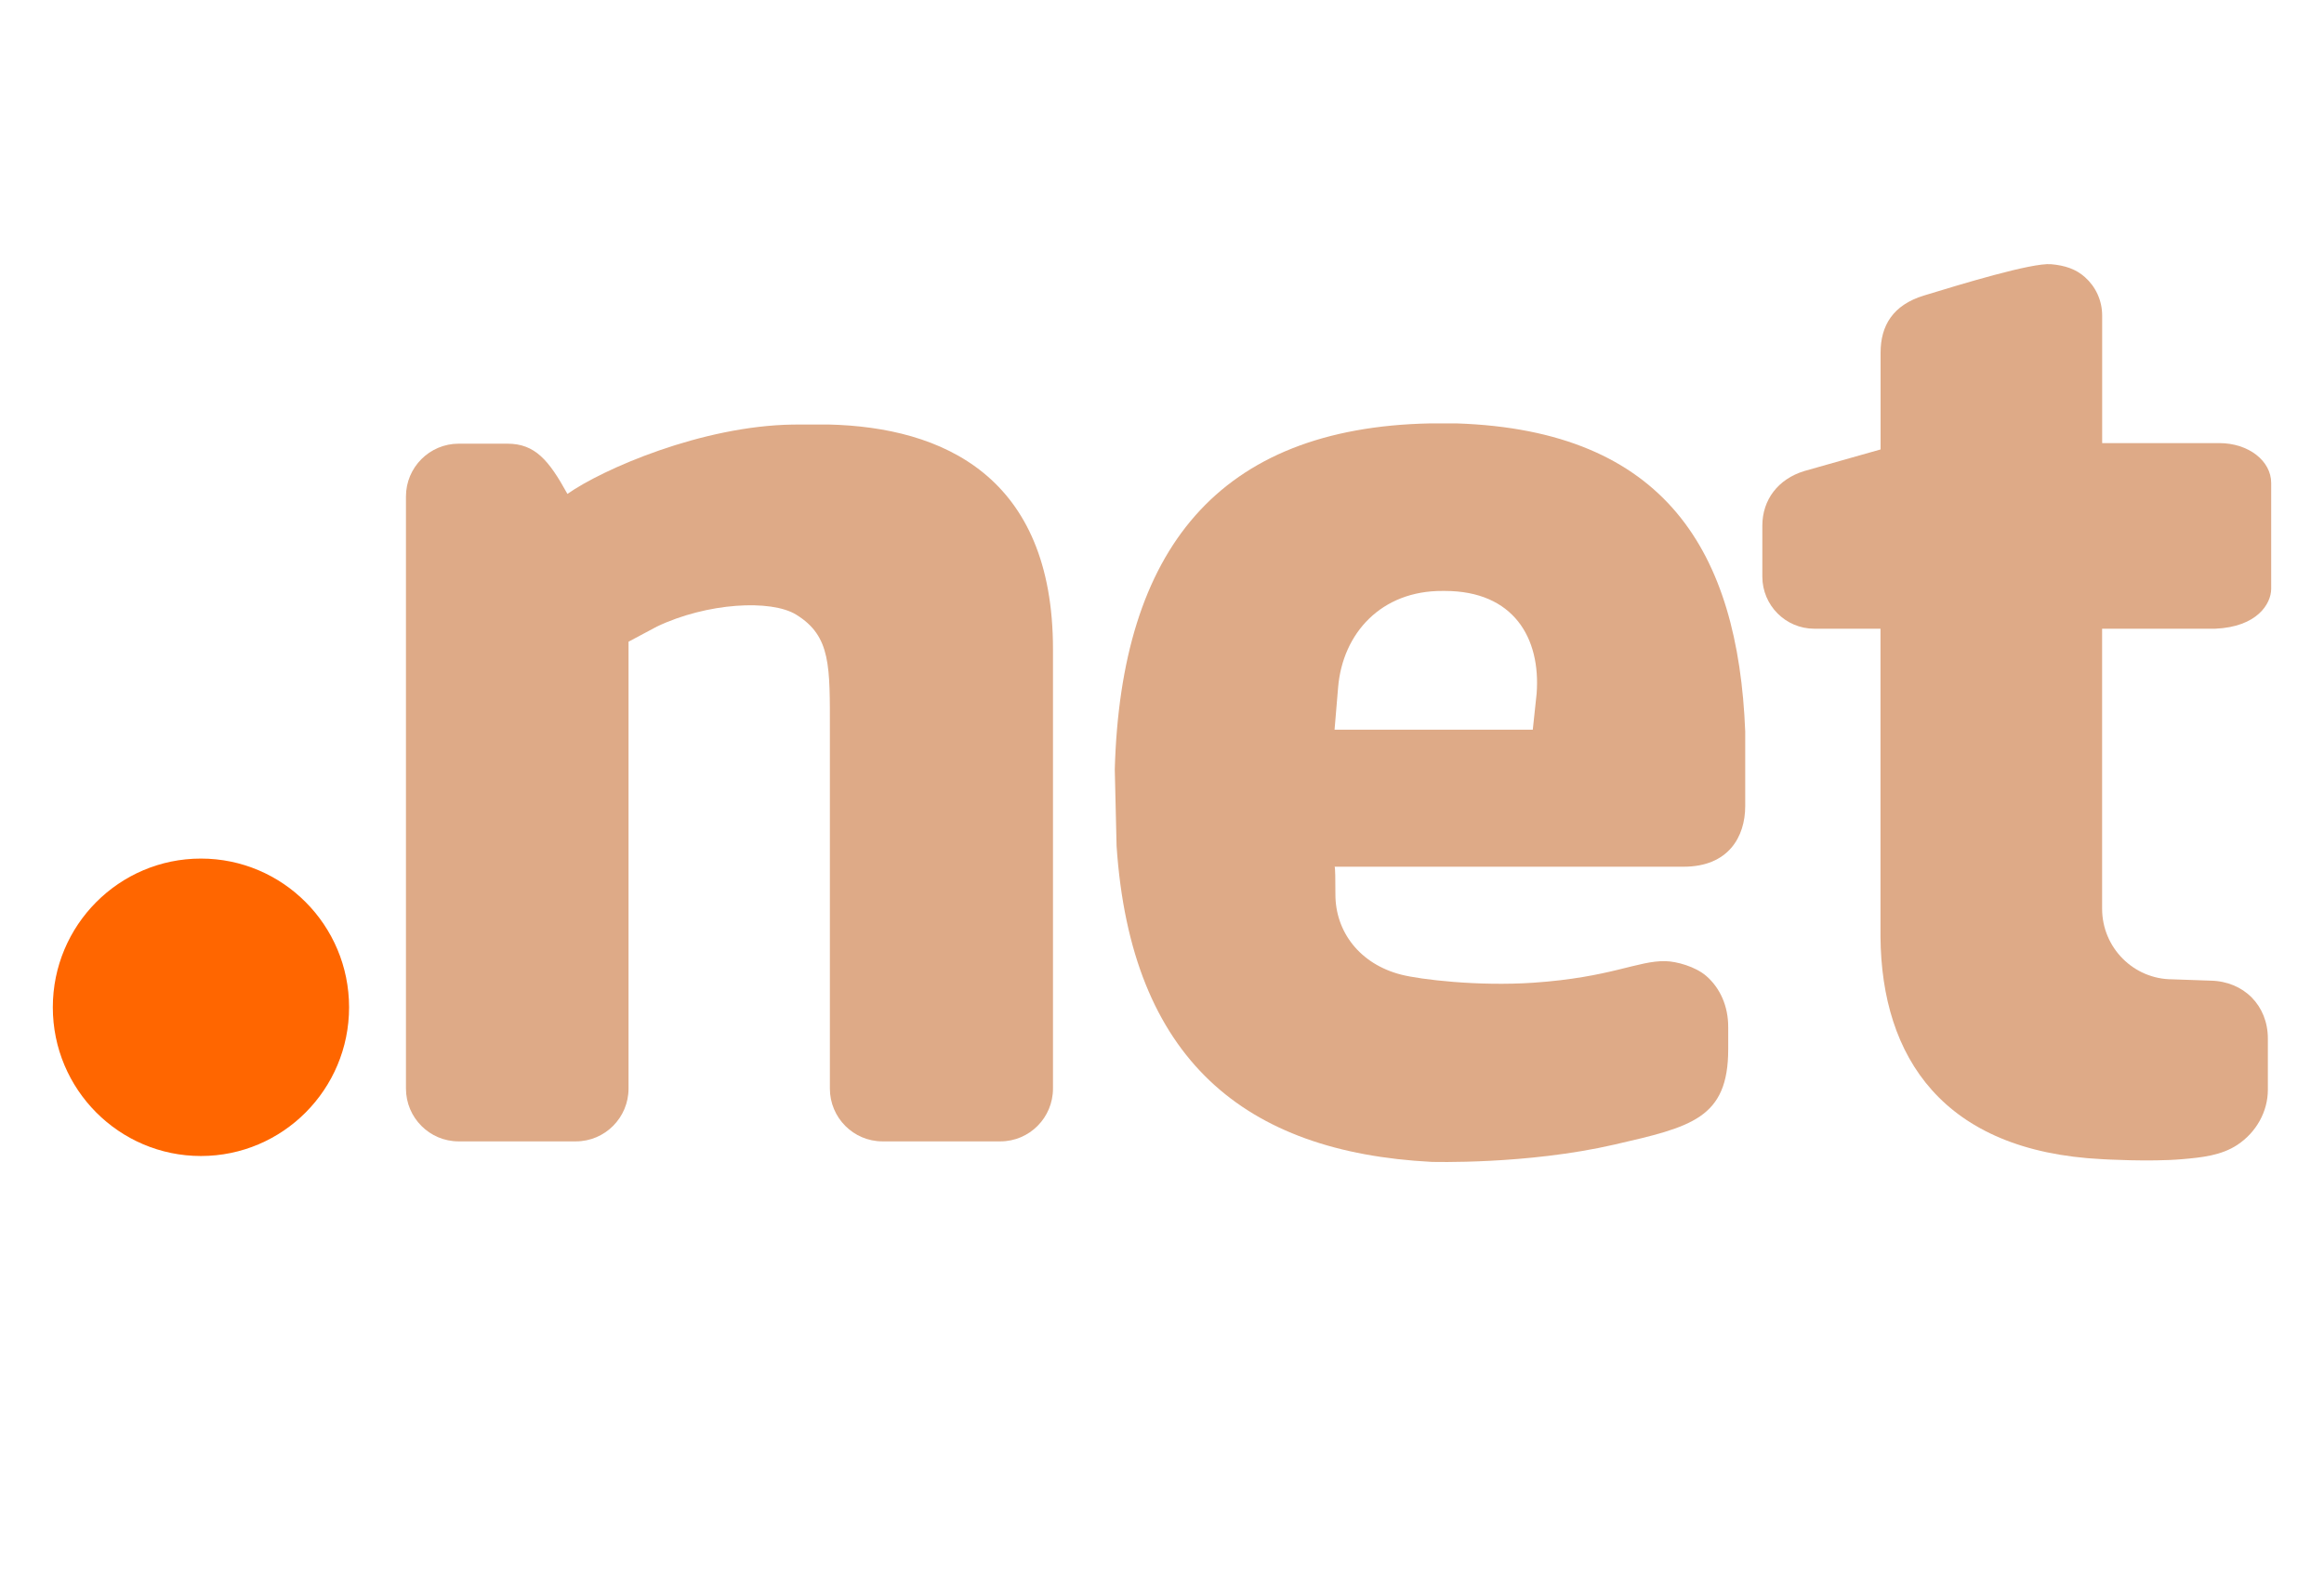<?xml version="1.0" encoding="UTF-8" standalone="no"?>
<svg
   width="44"
   height="30"
   viewBox="0 0 44 30"
   fill="none"
   version="1.1"
   id="svg4"
   sodipodi:docname="net.svg"
   inkscape:version="1.3.2 (091e20e, 2023-11-25, custom)"
   xmlns:inkscape="http://www.inkscape.org/namespaces/inkscape"
   xmlns:sodipodi="http://sodipodi.sourceforge.net/DTD/sodipodi-0.dtd"
   xmlns="http://www.w3.org/2000/svg"
   xmlns:svg="http://www.w3.org/2000/svg">
  <defs
     id="defs4" />
  <sodipodi:namedview
     id="namedview4"
     pagecolor="#ffffff"
     bordercolor="#000000"
     borderopacity="0.25"
     inkscape:showpageshadow="2"
     inkscape:pageopacity="0.0"
     inkscape:pagecheckerboard="0"
     inkscape:deskcolor="#d1d1d1"
     inkscape:zoom="26.113636"
     inkscape:cx="22"
     inkscape:cy="15.011314"
     inkscape:window-width="1920"
     inkscape:window-height="1112"
     inkscape:window-x="-8"
     inkscape:window-y="-8"
     inkscape:window-maximized="1"
     inkscape:current-layer="svg4" />
  <path
     d="M7.686 9.399V20.609C7.686 21.161 8.133 21.609 8.682 21.609H10.903C11.453 21.609 11.9 21.161 11.9 20.609V12.149L12.438 11.862C13.383 11.412 14.598 11.342 15.076 11.638C15.736 12.046 15.712 12.611 15.712 13.84V20.609C15.712 21.161 16.158 21.609 16.708 21.609H18.94C19.49 21.609 19.936 21.161 19.936 20.609V12.291C19.936 9.013 17.847 8.088 15.685 8.037L15.02 8.038C13.285 8.061 11.407 8.884 10.743 9.351C10.392 8.714 10.131 8.4 9.607 8.4H8.684C8.133 8.4 7.686 8.848 7.686 9.399Z"
     fill="#231F20"
     id="path1"
     style="fill:#deaa87" />
  <path
     d="M27.578 8.016H27.075C23.066 8.098 21.223 10.401 21.106 14.566L21.14 16.015C21.411 20.066 23.575 21.813 27.098 21.997C27.098 21.997 28.904 22.053 30.569 21.669C32.019 21.335 32.72 21.177 32.72 19.864V19.453C32.723 19.046 32.563 18.702 32.305 18.478C32.099 18.299 31.74 18.201 31.533 18.197C31.007 18.185 30.503 18.504 29.035 18.605C27.983 18.677 26.888 18.544 26.531 18.453C25.741 18.252 25.281 17.636 25.283 16.93C25.283 16.645 25.28 16.421 25.268 16.409H31.877C32.723 16.409 33.042 15.844 33.042 15.261V13.847C32.907 10.449 31.533 8.148 27.578 8.016ZM29.093 13.13L29.02 13.815H25.267L25.334 13.017C25.42 11.983 26.156 11.181 27.313 11.188H27.355C28.659 11.188 29.172 12.082 29.093 13.13Z"
     fill="#231F20"
     id="path2"
     style="fill:#deaa87" />
  <path
     d="M43 11.152V9.143C43 8.727 42.573 8.389 42.017 8.389H39.8V5.975C39.8 5.685 39.675 5.426 39.475 5.248C39.305 5.095 39.096 5.025 38.832 5.002C38.469 4.971 37.117 5.384 36.423 5.596C35.834 5.776 35.605 6.171 35.605 6.675V8.509L34.157 8.919C33.667 9.07 33.366 9.458 33.366 9.954V10.916C33.366 11.461 33.807 11.903 34.349 11.903H35.603V17.733C35.621 20.022 36.792 21.798 39.8 21.946C39.8 21.946 40.7 22 41.317 21.946C41.686 21.914 42.053 21.877 42.36 21.675C42.721 21.436 42.937 21.041 42.937 20.634V19.661C42.937 19.041 42.485 18.577 41.849 18.566L41.13 18.541C40.395 18.541 39.799 17.942 39.799 17.204V11.903H41.943C42.737 11.868 42.997 11.43 43 11.152Z"
     fill="#231F20"
     id="path3"
     style="fill:#deaa87" />
  <path
     d="M3.804 21.886C5.353 21.886 6.609 20.625 6.609 19.071C6.609 17.516 5.353 16.255 3.804 16.255C2.256 16.255 1 17.516 1 19.071C1 20.625 2.256 21.886 3.804 21.886Z"
     fill="#FDCC0F"
     id="path4"
     style="fill:#ff6600" />
</svg>
